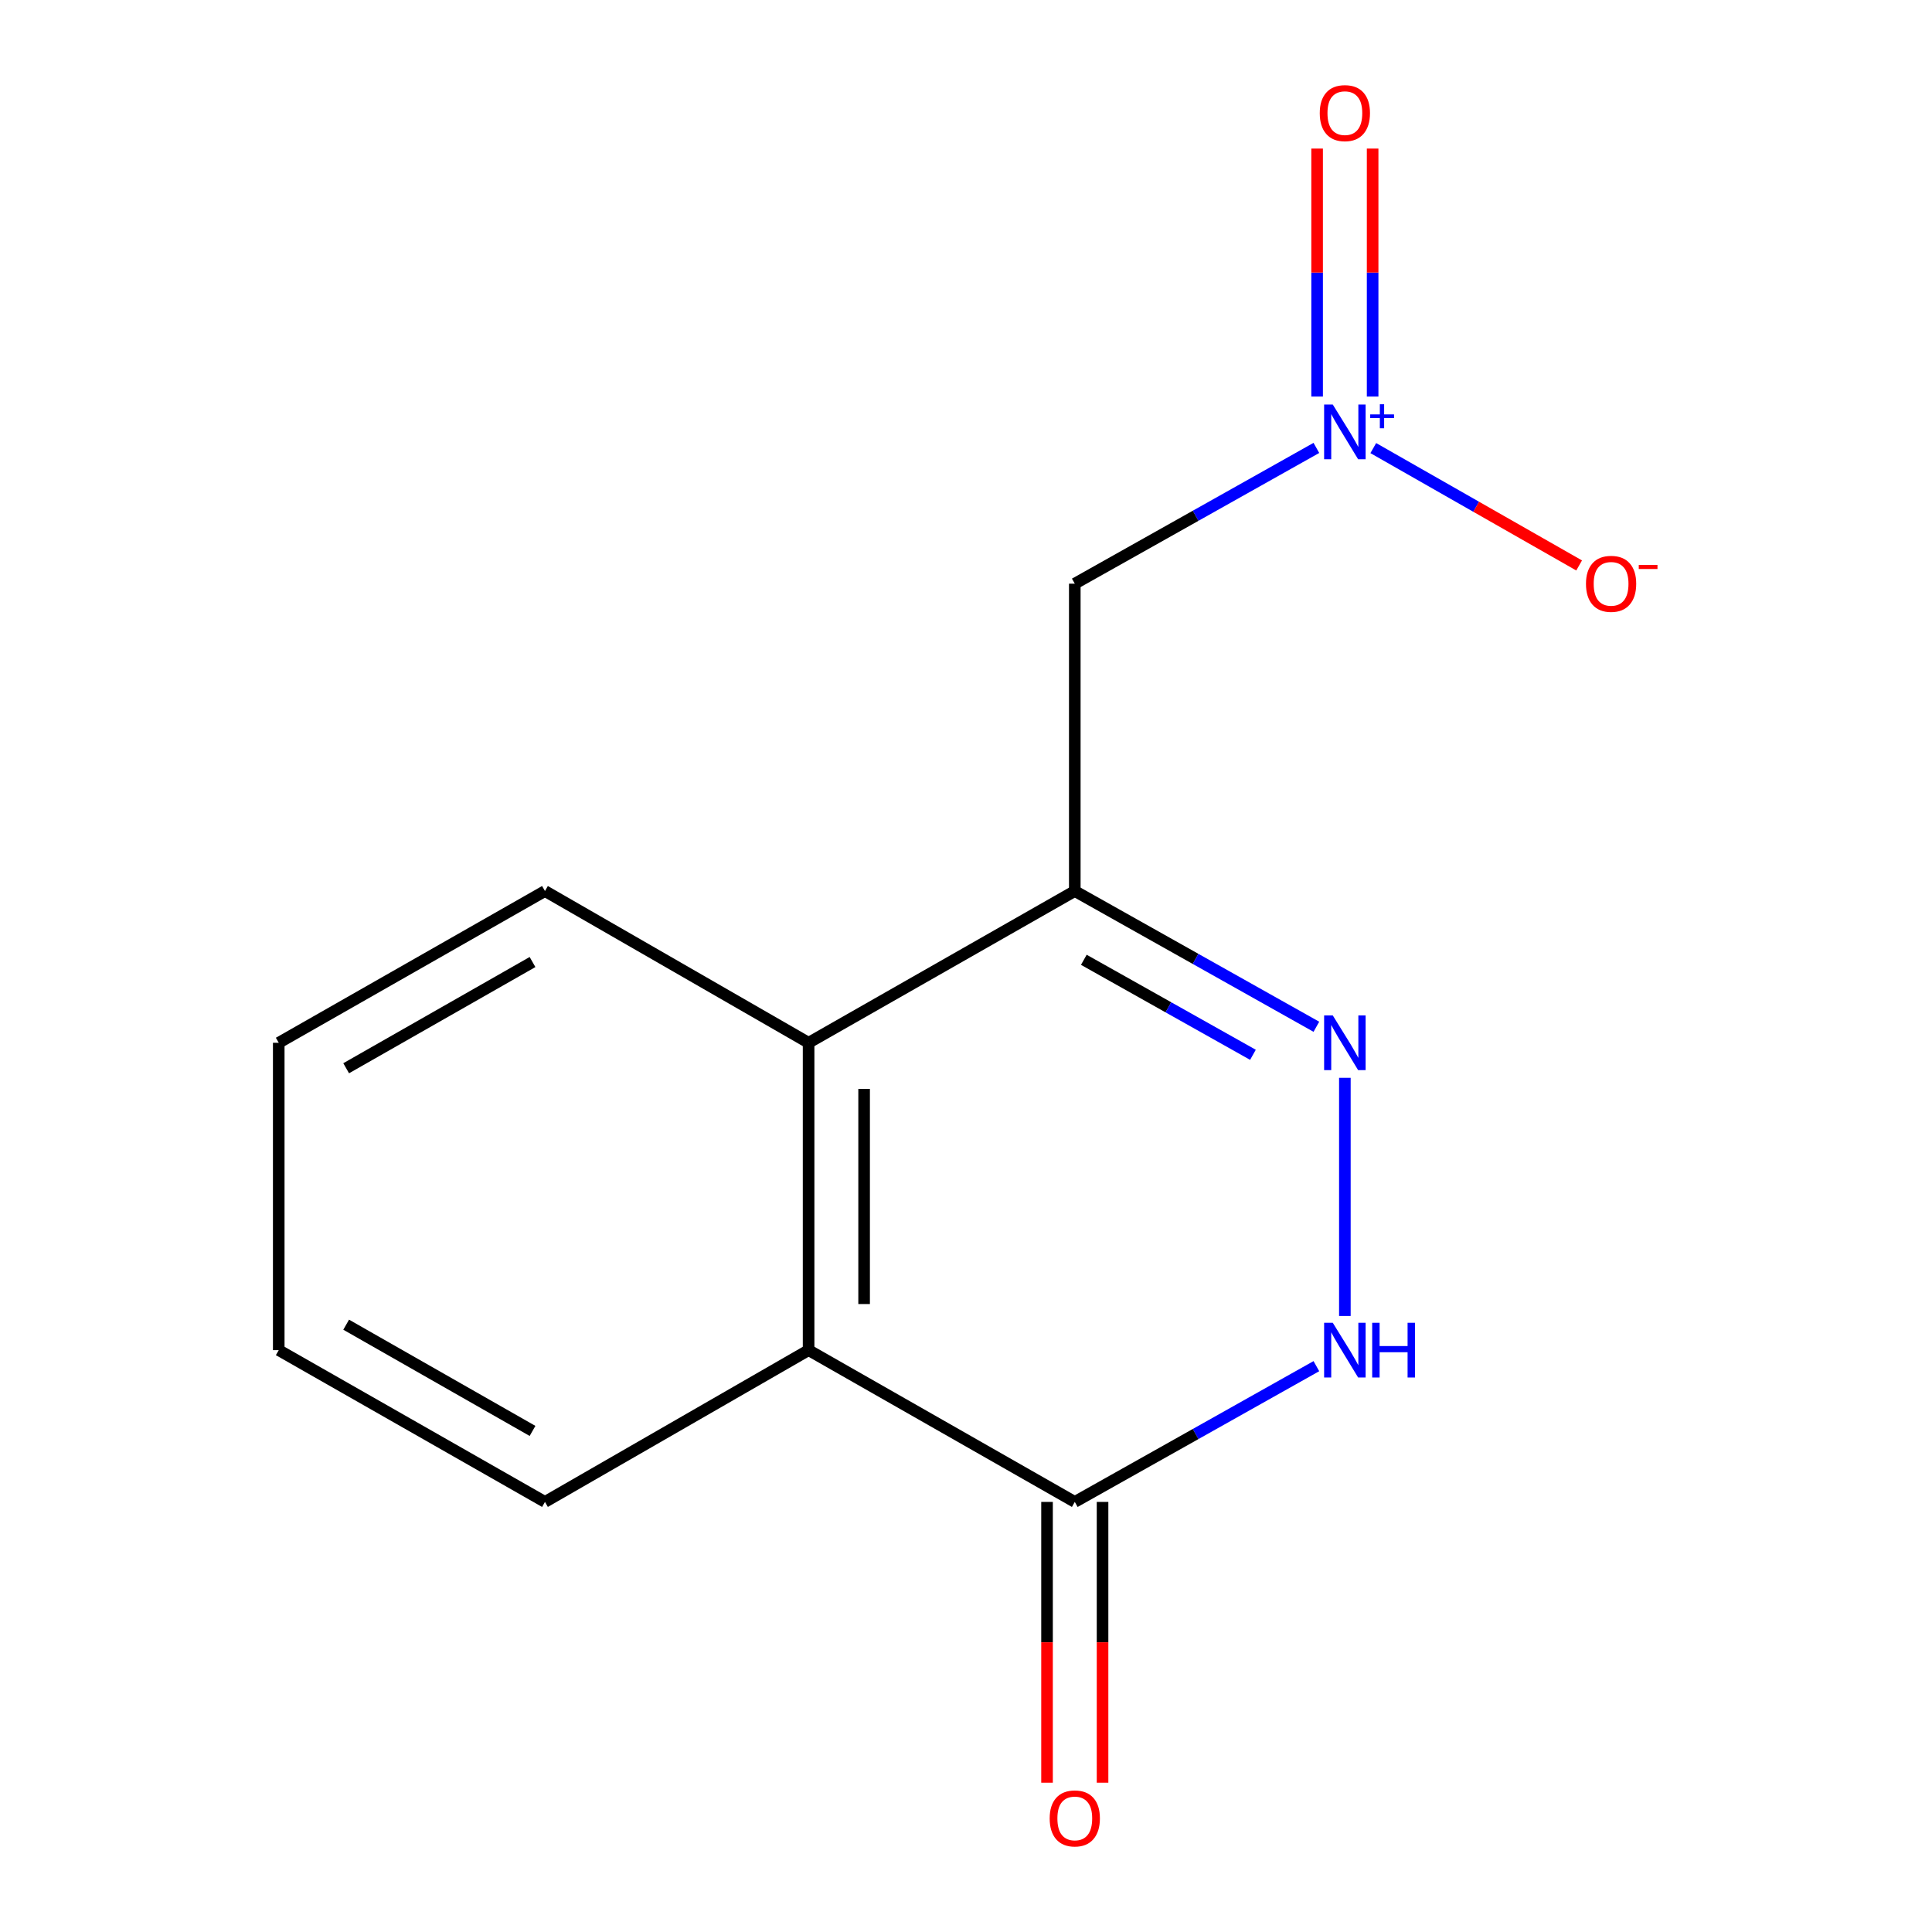 <?xml version='1.0' encoding='iso-8859-1'?>
<svg version='1.1' baseProfile='full'
              xmlns='http://www.w3.org/2000/svg'
                      xmlns:rdkit='http://www.rdkit.org/xml'
                      xmlns:xlink='http://www.w3.org/1999/xlink'
                  xml:space='preserve'
width='1000px' height='1000px' viewBox='0 0 1000 1000'>
<!-- END OF HEADER -->
<rect style='opacity:1.0;fill:#FFFFFF;stroke:none' width='1000' height='1000' x='0' y='0'> </rect>
<path class='bond-0' d='M 556.31,461.2 L 618.832,496.327' style='fill:none;fill-rule:evenodd;stroke:#000000;stroke-width:6px;stroke-linecap:butt;stroke-linejoin:miter;stroke-opacity:1' />
<path class='bond-0' d='M 618.832,496.327 L 681.354,531.454' style='fill:none;fill-rule:evenodd;stroke:#0000FF;stroke-width:6px;stroke-linecap:butt;stroke-linejoin:miter;stroke-opacity:1' />
<path class='bond-0' d='M 560.991,496.79 L 604.757,521.379' style='fill:none;fill-rule:evenodd;stroke:#000000;stroke-width:6px;stroke-linecap:butt;stroke-linejoin:miter;stroke-opacity:1' />
<path class='bond-0' d='M 604.757,521.379 L 648.522,545.968' style='fill:none;fill-rule:evenodd;stroke:#0000FF;stroke-width:6px;stroke-linecap:butt;stroke-linejoin:miter;stroke-opacity:1' />
<path class='bond-3' d='M 556.31,461.2 L 556.31,302.108' style='fill:none;fill-rule:evenodd;stroke:#000000;stroke-width:6px;stroke-linecap:butt;stroke-linejoin:miter;stroke-opacity:1' />
<path class='bond-5' d='M 556.31,461.2 L 418.528,539.741' style='fill:none;fill-rule:evenodd;stroke:#000000;stroke-width:6px;stroke-linecap:butt;stroke-linejoin:miter;stroke-opacity:1' />
<path class='bond-2' d='M 696.102,557.878 L 696.102,681.149' style='fill:none;fill-rule:evenodd;stroke:#0000FF;stroke-width:6px;stroke-linecap:butt;stroke-linejoin:miter;stroke-opacity:1' />
<path class='bond-1' d='M 681.353,231.839 L 618.831,266.974' style='fill:none;fill-rule:evenodd;stroke:#0000FF;stroke-width:6px;stroke-linecap:butt;stroke-linejoin:miter;stroke-opacity:1' />
<path class='bond-1' d='M 618.831,266.974 L 556.31,302.108' style='fill:none;fill-rule:evenodd;stroke:#000000;stroke-width:6px;stroke-linecap:butt;stroke-linejoin:miter;stroke-opacity:1' />
<path class='bond-7' d='M 710.808,231.935 L 764.082,262.306' style='fill:none;fill-rule:evenodd;stroke:#0000FF;stroke-width:6px;stroke-linecap:butt;stroke-linejoin:miter;stroke-opacity:1' />
<path class='bond-7' d='M 764.082,262.306 L 817.357,292.677' style='fill:none;fill-rule:evenodd;stroke:#FF0000;stroke-width:6px;stroke-linecap:butt;stroke-linejoin:miter;stroke-opacity:1' />
<path class='bond-8' d='M 710.469,205.264 L 710.469,141.083' style='fill:none;fill-rule:evenodd;stroke:#0000FF;stroke-width:6px;stroke-linecap:butt;stroke-linejoin:miter;stroke-opacity:1' />
<path class='bond-8' d='M 710.469,141.083 L 710.469,76.902' style='fill:none;fill-rule:evenodd;stroke:#FF0000;stroke-width:6px;stroke-linecap:butt;stroke-linejoin:miter;stroke-opacity:1' />
<path class='bond-8' d='M 681.735,205.264 L 681.735,141.083' style='fill:none;fill-rule:evenodd;stroke:#0000FF;stroke-width:6px;stroke-linecap:butt;stroke-linejoin:miter;stroke-opacity:1' />
<path class='bond-8' d='M 681.735,141.083 L 681.735,76.902' style='fill:none;fill-rule:evenodd;stroke:#FF0000;stroke-width:6px;stroke-linecap:butt;stroke-linejoin:miter;stroke-opacity:1' />
<path class='bond-14' d='M 681.353,707.121 L 618.831,742.256' style='fill:none;fill-rule:evenodd;stroke:#0000FF;stroke-width:6px;stroke-linecap:butt;stroke-linejoin:miter;stroke-opacity:1' />
<path class='bond-14' d='M 618.831,742.256 L 556.31,777.39' style='fill:none;fill-rule:evenodd;stroke:#000000;stroke-width:6px;stroke-linecap:butt;stroke-linejoin:miter;stroke-opacity:1' />
<path class='bond-4' d='M 556.31,777.39 L 418.528,698.833' style='fill:none;fill-rule:evenodd;stroke:#000000;stroke-width:6px;stroke-linecap:butt;stroke-linejoin:miter;stroke-opacity:1' />
<path class='bond-9' d='M 541.942,777.39 L 541.942,850.052' style='fill:none;fill-rule:evenodd;stroke:#000000;stroke-width:6px;stroke-linecap:butt;stroke-linejoin:miter;stroke-opacity:1' />
<path class='bond-9' d='M 541.942,850.052 L 541.942,922.714' style='fill:none;fill-rule:evenodd;stroke:#FF0000;stroke-width:6px;stroke-linecap:butt;stroke-linejoin:miter;stroke-opacity:1' />
<path class='bond-9' d='M 570.677,777.39 L 570.677,850.052' style='fill:none;fill-rule:evenodd;stroke:#000000;stroke-width:6px;stroke-linecap:butt;stroke-linejoin:miter;stroke-opacity:1' />
<path class='bond-9' d='M 570.677,850.052 L 570.677,922.714' style='fill:none;fill-rule:evenodd;stroke:#FF0000;stroke-width:6px;stroke-linecap:butt;stroke-linejoin:miter;stroke-opacity:1' />
<path class='bond-6' d='M 418.528,539.741 L 418.528,698.833' style='fill:none;fill-rule:evenodd;stroke:#000000;stroke-width:6px;stroke-linecap:butt;stroke-linejoin:miter;stroke-opacity:1' />
<path class='bond-6' d='M 447.263,563.605 L 447.263,674.969' style='fill:none;fill-rule:evenodd;stroke:#000000;stroke-width:6px;stroke-linecap:butt;stroke-linejoin:miter;stroke-opacity:1' />
<path class='bond-10' d='M 418.528,539.741 L 282.072,461.2' style='fill:none;fill-rule:evenodd;stroke:#000000;stroke-width:6px;stroke-linecap:butt;stroke-linejoin:miter;stroke-opacity:1' />
<path class='bond-11' d='M 418.528,698.833 L 282.072,777.39' style='fill:none;fill-rule:evenodd;stroke:#000000;stroke-width:6px;stroke-linecap:butt;stroke-linejoin:miter;stroke-opacity:1' />
<path class='bond-13' d='M 282.072,461.2 L 144.275,539.741' style='fill:none;fill-rule:evenodd;stroke:#000000;stroke-width:6px;stroke-linecap:butt;stroke-linejoin:miter;stroke-opacity:1' />
<path class='bond-13' d='M 275.631,497.945 L 179.173,552.924' style='fill:none;fill-rule:evenodd;stroke:#000000;stroke-width:6px;stroke-linecap:butt;stroke-linejoin:miter;stroke-opacity:1' />
<path class='bond-15' d='M 282.072,777.39 L 144.275,698.833' style='fill:none;fill-rule:evenodd;stroke:#000000;stroke-width:6px;stroke-linecap:butt;stroke-linejoin:miter;stroke-opacity:1' />
<path class='bond-15' d='M 275.634,740.643 L 179.176,685.654' style='fill:none;fill-rule:evenodd;stroke:#000000;stroke-width:6px;stroke-linecap:butt;stroke-linejoin:miter;stroke-opacity:1' />
<path class='bond-12' d='M 144.275,698.833 L 144.275,539.741' style='fill:none;fill-rule:evenodd;stroke:#000000;stroke-width:6px;stroke-linecap:butt;stroke-linejoin:miter;stroke-opacity:1' />
<path  class='atom-1' d='M 689.842 525.581
L 699.122 540.581
Q 700.042 542.061, 701.522 544.741
Q 703.002 547.421, 703.082 547.581
L 703.082 525.581
L 706.842 525.581
L 706.842 553.901
L 702.962 553.901
L 693.002 537.501
Q 691.842 535.581, 690.602 533.381
Q 689.402 531.181, 689.042 530.501
L 689.042 553.901
L 685.362 553.901
L 685.362 525.581
L 689.842 525.581
' fill='#0000FF'/>
<path  class='atom-2' d='M 689.842 209.391
L 699.122 224.391
Q 700.042 225.871, 701.522 228.551
Q 703.002 231.231, 703.082 231.391
L 703.082 209.391
L 706.842 209.391
L 706.842 237.711
L 702.962 237.711
L 693.002 221.311
Q 691.842 219.391, 690.602 217.191
Q 689.402 214.991, 689.042 214.311
L 689.042 237.711
L 685.362 237.711
L 685.362 209.391
L 689.842 209.391
' fill='#0000FF'/>
<path  class='atom-2' d='M 709.218 214.496
L 714.208 214.496
L 714.208 209.242
L 716.425 209.242
L 716.425 214.496
L 721.547 214.496
L 721.547 216.397
L 716.425 216.397
L 716.425 221.677
L 714.208 221.677
L 714.208 216.397
L 709.218 216.397
L 709.218 214.496
' fill='#0000FF'/>
<path  class='atom-3' d='M 689.842 684.673
L 699.122 699.673
Q 700.042 701.153, 701.522 703.833
Q 703.002 706.513, 703.082 706.673
L 703.082 684.673
L 706.842 684.673
L 706.842 712.993
L 702.962 712.993
L 693.002 696.593
Q 691.842 694.673, 690.602 692.473
Q 689.402 690.273, 689.042 689.593
L 689.042 712.993
L 685.362 712.993
L 685.362 684.673
L 689.842 684.673
' fill='#0000FF'/>
<path  class='atom-3' d='M 710.242 684.673
L 714.082 684.673
L 714.082 696.713
L 728.562 696.713
L 728.562 684.673
L 732.402 684.673
L 732.402 712.993
L 728.562 712.993
L 728.562 699.913
L 714.082 699.913
L 714.082 712.993
L 710.242 712.993
L 710.242 684.673
' fill='#0000FF'/>
<path  class='atom-8' d='M 820.899 302.188
Q 820.899 295.388, 824.259 291.588
Q 827.619 287.788, 833.899 287.788
Q 840.179 287.788, 843.539 291.588
Q 846.899 295.388, 846.899 302.188
Q 846.899 309.068, 843.499 312.988
Q 840.099 316.868, 833.899 316.868
Q 827.659 316.868, 824.259 312.988
Q 820.899 309.108, 820.899 302.188
M 833.899 313.668
Q 838.219 313.668, 840.539 310.788
Q 842.899 307.868, 842.899 302.188
Q 842.899 296.628, 840.539 293.828
Q 838.219 290.988, 833.899 290.988
Q 829.579 290.988, 827.219 293.788
Q 824.899 296.588, 824.899 302.188
Q 824.899 307.908, 827.219 310.788
Q 829.579 313.668, 833.899 313.668
' fill='#FF0000'/>
<path  class='atom-8' d='M 848.219 292.41
L 857.908 292.41
L 857.908 294.522
L 848.219 294.522
L 848.219 292.41
' fill='#FF0000'/>
<path  class='atom-9' d='M 683.102 58.552
Q 683.102 51.752, 686.462 47.952
Q 689.822 44.152, 696.102 44.152
Q 702.382 44.152, 705.742 47.952
Q 709.102 51.752, 709.102 58.552
Q 709.102 65.432, 705.702 69.352
Q 702.302 73.232, 696.102 73.232
Q 689.862 73.232, 686.462 69.352
Q 683.102 65.472, 683.102 58.552
M 696.102 70.032
Q 700.422 70.032, 702.742 67.152
Q 705.102 64.232, 705.102 58.552
Q 705.102 52.992, 702.742 50.192
Q 700.422 47.352, 696.102 47.352
Q 691.782 47.352, 689.422 50.152
Q 687.102 52.952, 687.102 58.552
Q 687.102 64.272, 689.422 67.152
Q 691.782 70.032, 696.102 70.032
' fill='#FF0000'/>
<path  class='atom-10' d='M 543.31 941.208
Q 543.31 934.408, 546.67 930.608
Q 550.03 926.808, 556.31 926.808
Q 562.59 926.808, 565.95 930.608
Q 569.31 934.408, 569.31 941.208
Q 569.31 948.088, 565.91 952.008
Q 562.51 955.888, 556.31 955.888
Q 550.07 955.888, 546.67 952.008
Q 543.31 948.128, 543.31 941.208
M 556.31 952.688
Q 560.63 952.688, 562.95 949.808
Q 565.31 946.888, 565.31 941.208
Q 565.31 935.648, 562.95 932.848
Q 560.63 930.008, 556.31 930.008
Q 551.99 930.008, 549.63 932.808
Q 547.31 935.608, 547.31 941.208
Q 547.31 946.928, 549.63 949.808
Q 551.99 952.688, 556.31 952.688
' fill='#FF0000'/>
</svg>
